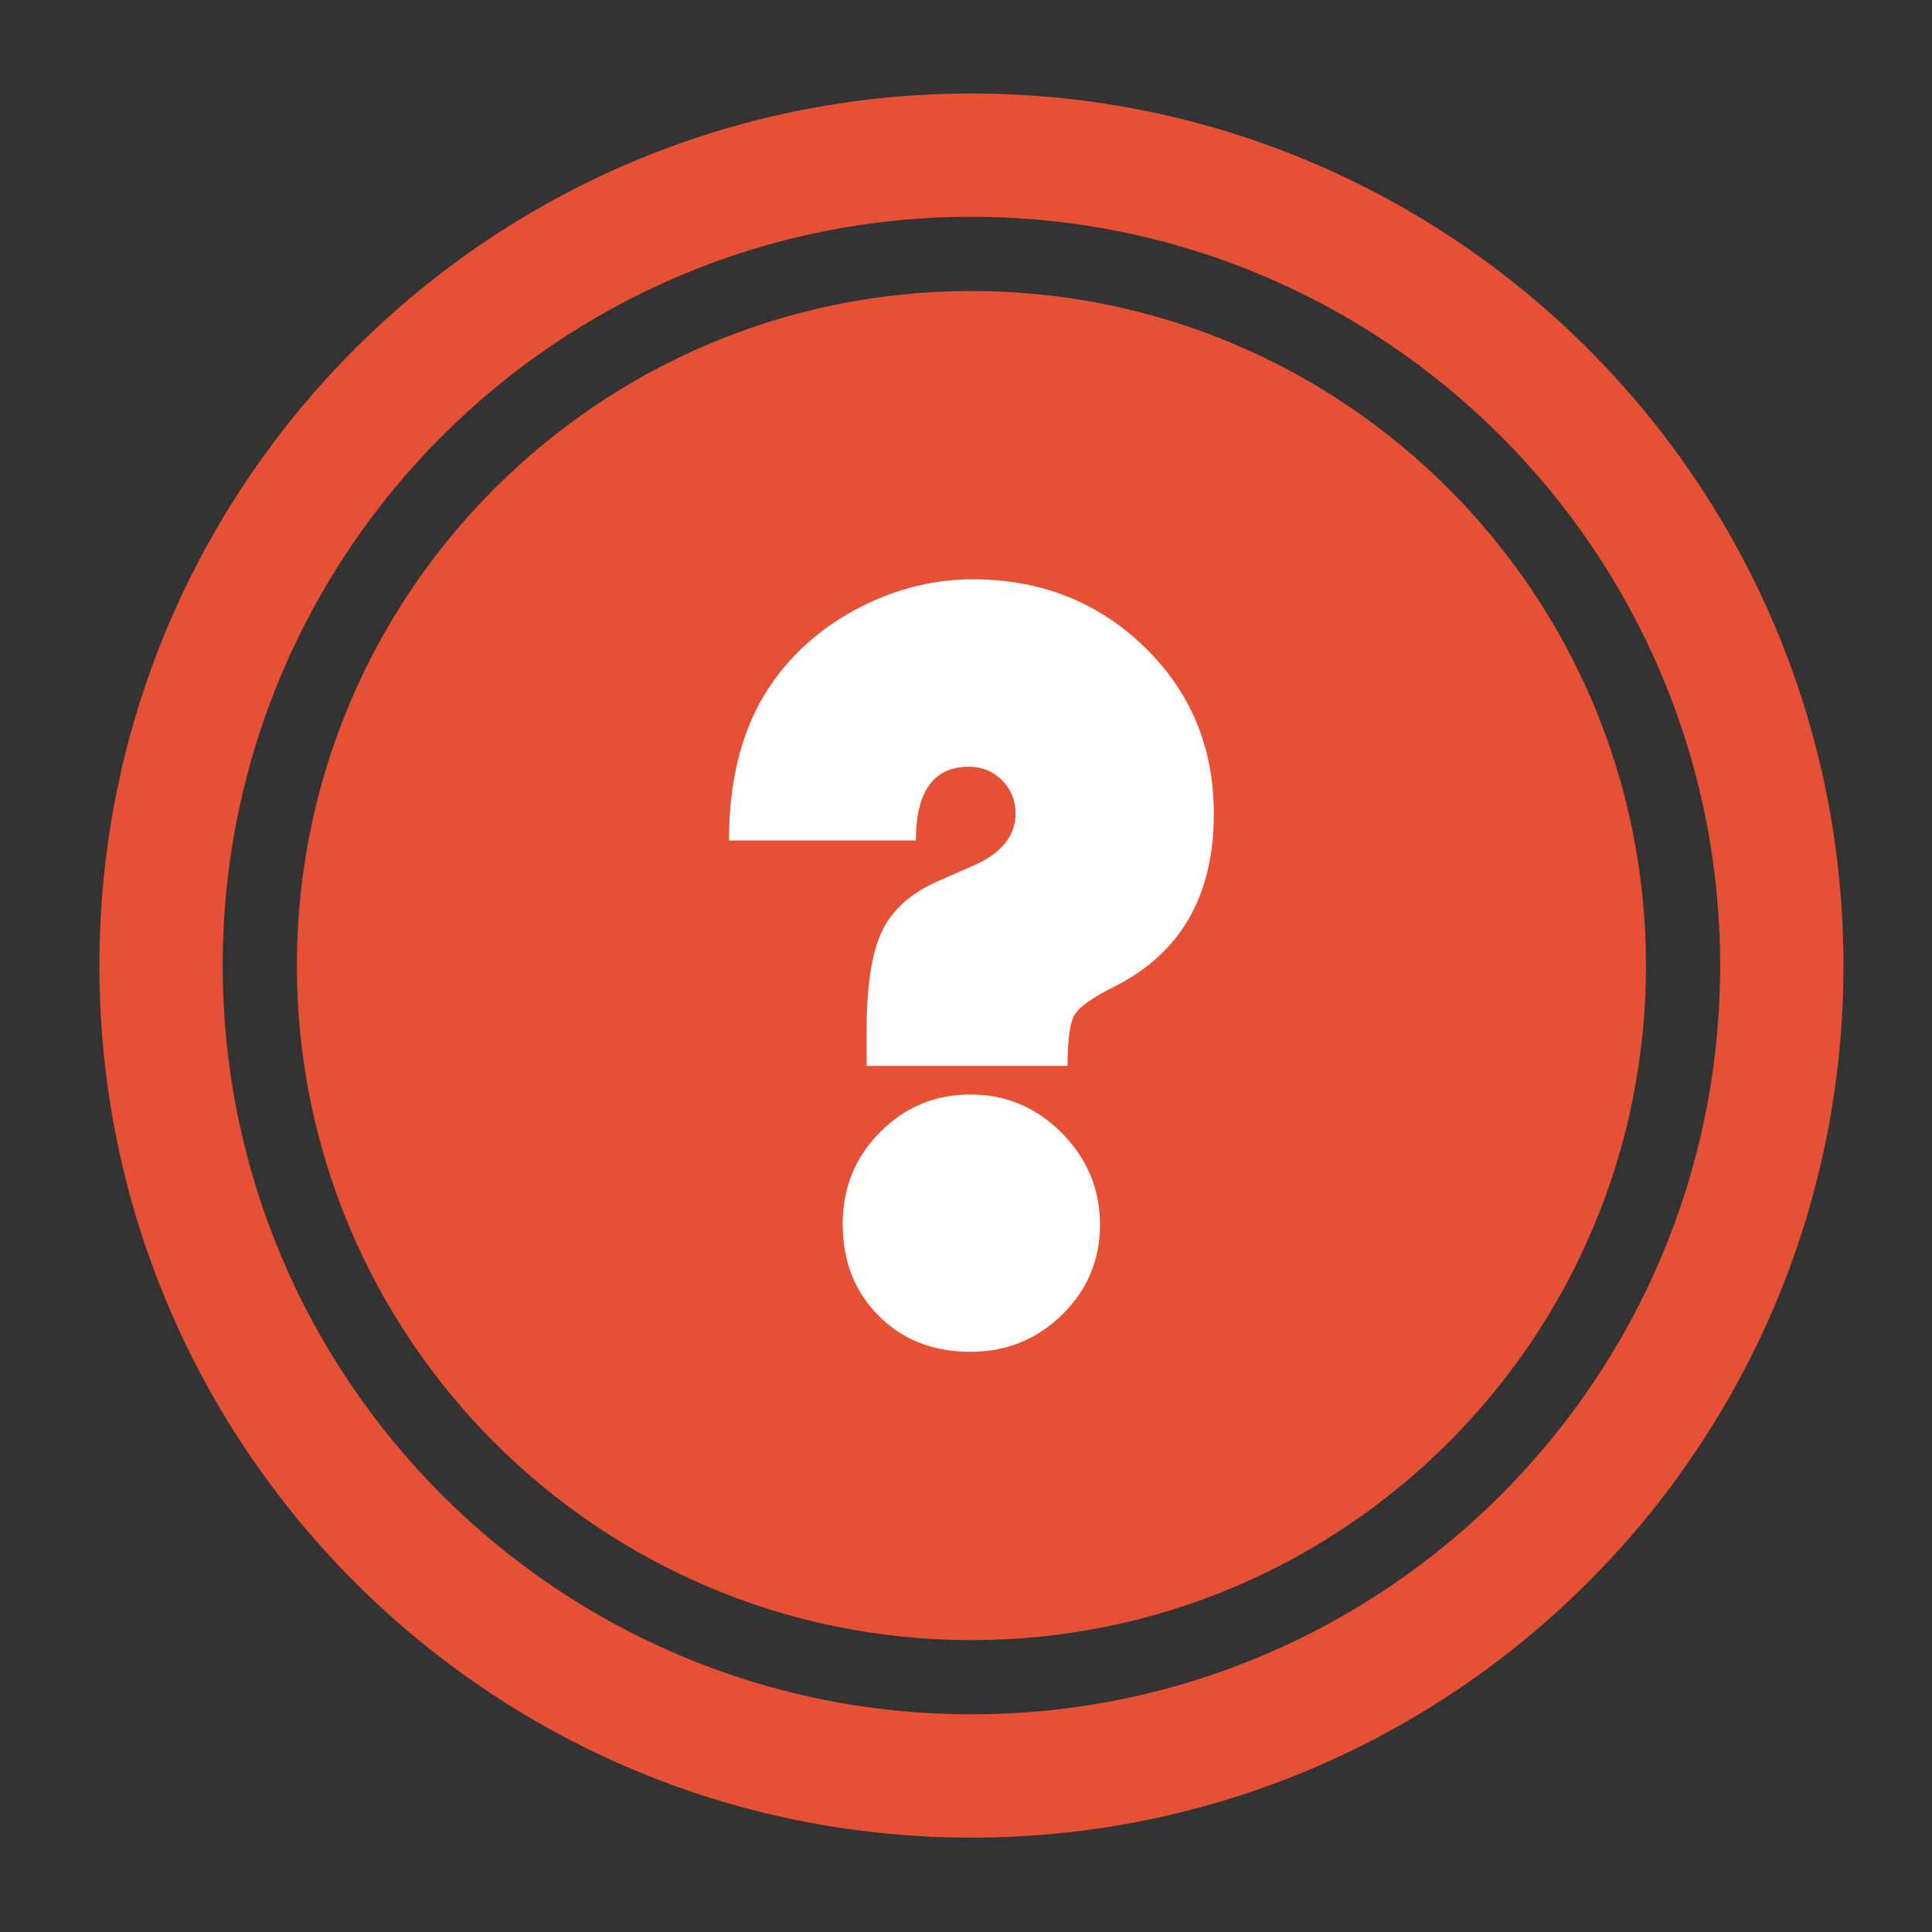 <?xml version="1.0" ?><!DOCTYPE svg  PUBLIC '-//W3C//DTD SVG 1.1//EN'  'http://www.w3.org/Graphics/SVG/1.1/DTD/svg11.dtd'><svg enable-background="new 0 0 300 300" height="300px" id="Layer_1" version="1.1" viewBox="0 0 300 300" width="300px" xml:space="preserve" xmlns="http://www.w3.org/2000/svg" xmlns:xlink="http://www.w3.org/1999/xlink"><rect x="0" y="0" width="300" height="300" fill="#333333" stroke="none"/><g><path d="M150.842,14.519c-74.785,0-135.409,60.631-135.409,135.415c0,74.783,60.624,135.415,135.409,135.415   c74.788,0,135.411-60.632,135.411-135.415C286.253,75.15,225.63,14.519,150.842,14.519z M150.842,266.196   c-64.209,0-116.262-52.055-116.262-116.263c0-64.208,52.053-116.267,116.262-116.267c64.212,0,116.263,52.059,116.263,116.267   C267.104,214.142,215.054,266.196,150.842,266.196z" fill="#E65135"/><path d="M255.587,149.934c0,57.852-46.894,104.745-104.745,104.745c-57.85,0-104.743-46.894-104.743-104.745   S92.992,45.188,150.842,45.188C208.693,45.188,255.587,92.082,255.587,149.934z" fill="#E65135"/><g><path d="M164.922,204.148c-3.927,3.838-8.669,5.761-14.221,5.761c-5.775,0-10.525-1.858-14.259-5.592    c-3.725-3.733-5.59-8.483-5.59-14.261c0-5.607,1.931-10.362,5.801-14.257c3.866-3.897,8.552-5.845,14.043-5.845    c5.495,0,10.218,1.991,14.176,5.97c3.951,3.982,5.93,8.722,5.93,14.217C170.807,195.641,168.844,200.307,164.922,204.148z" fill="#FFFFFF"/><path d="M172.995,153.216c-3.358,1.686-5.414,3.143-6.139,4.377c-0.731,1.228-1.086,3.87-1.086,7.909h-31.205    v-5.303c0-7.011,0.78-12.185,2.355-15.527c1.567-3.335,4.429-5.926,8.583-7.78l5.721-2.518c4.32-1.911,6.477-4.598,6.477-8.078    c0-2.023-0.712-3.725-2.104-5.137c-1.399-1.392-3.117-2.104-5.133-2.104c-5.495,0-8.247,3.822-8.247,11.445h-29.019    c0-10.21,2.361-18.533,7.07-24.981c3.479-4.767,7.989-8.552,13.541-11.356c5.553-2.8,11.3-4.208,17.246-4.208    c10.547,0,19.413,3.496,26.622,10.475s10.81,15.632,10.81,25.951C188.471,139.108,183.313,148.059,172.995,153.216z" fill="#FFFFFF"/></g></g></svg>